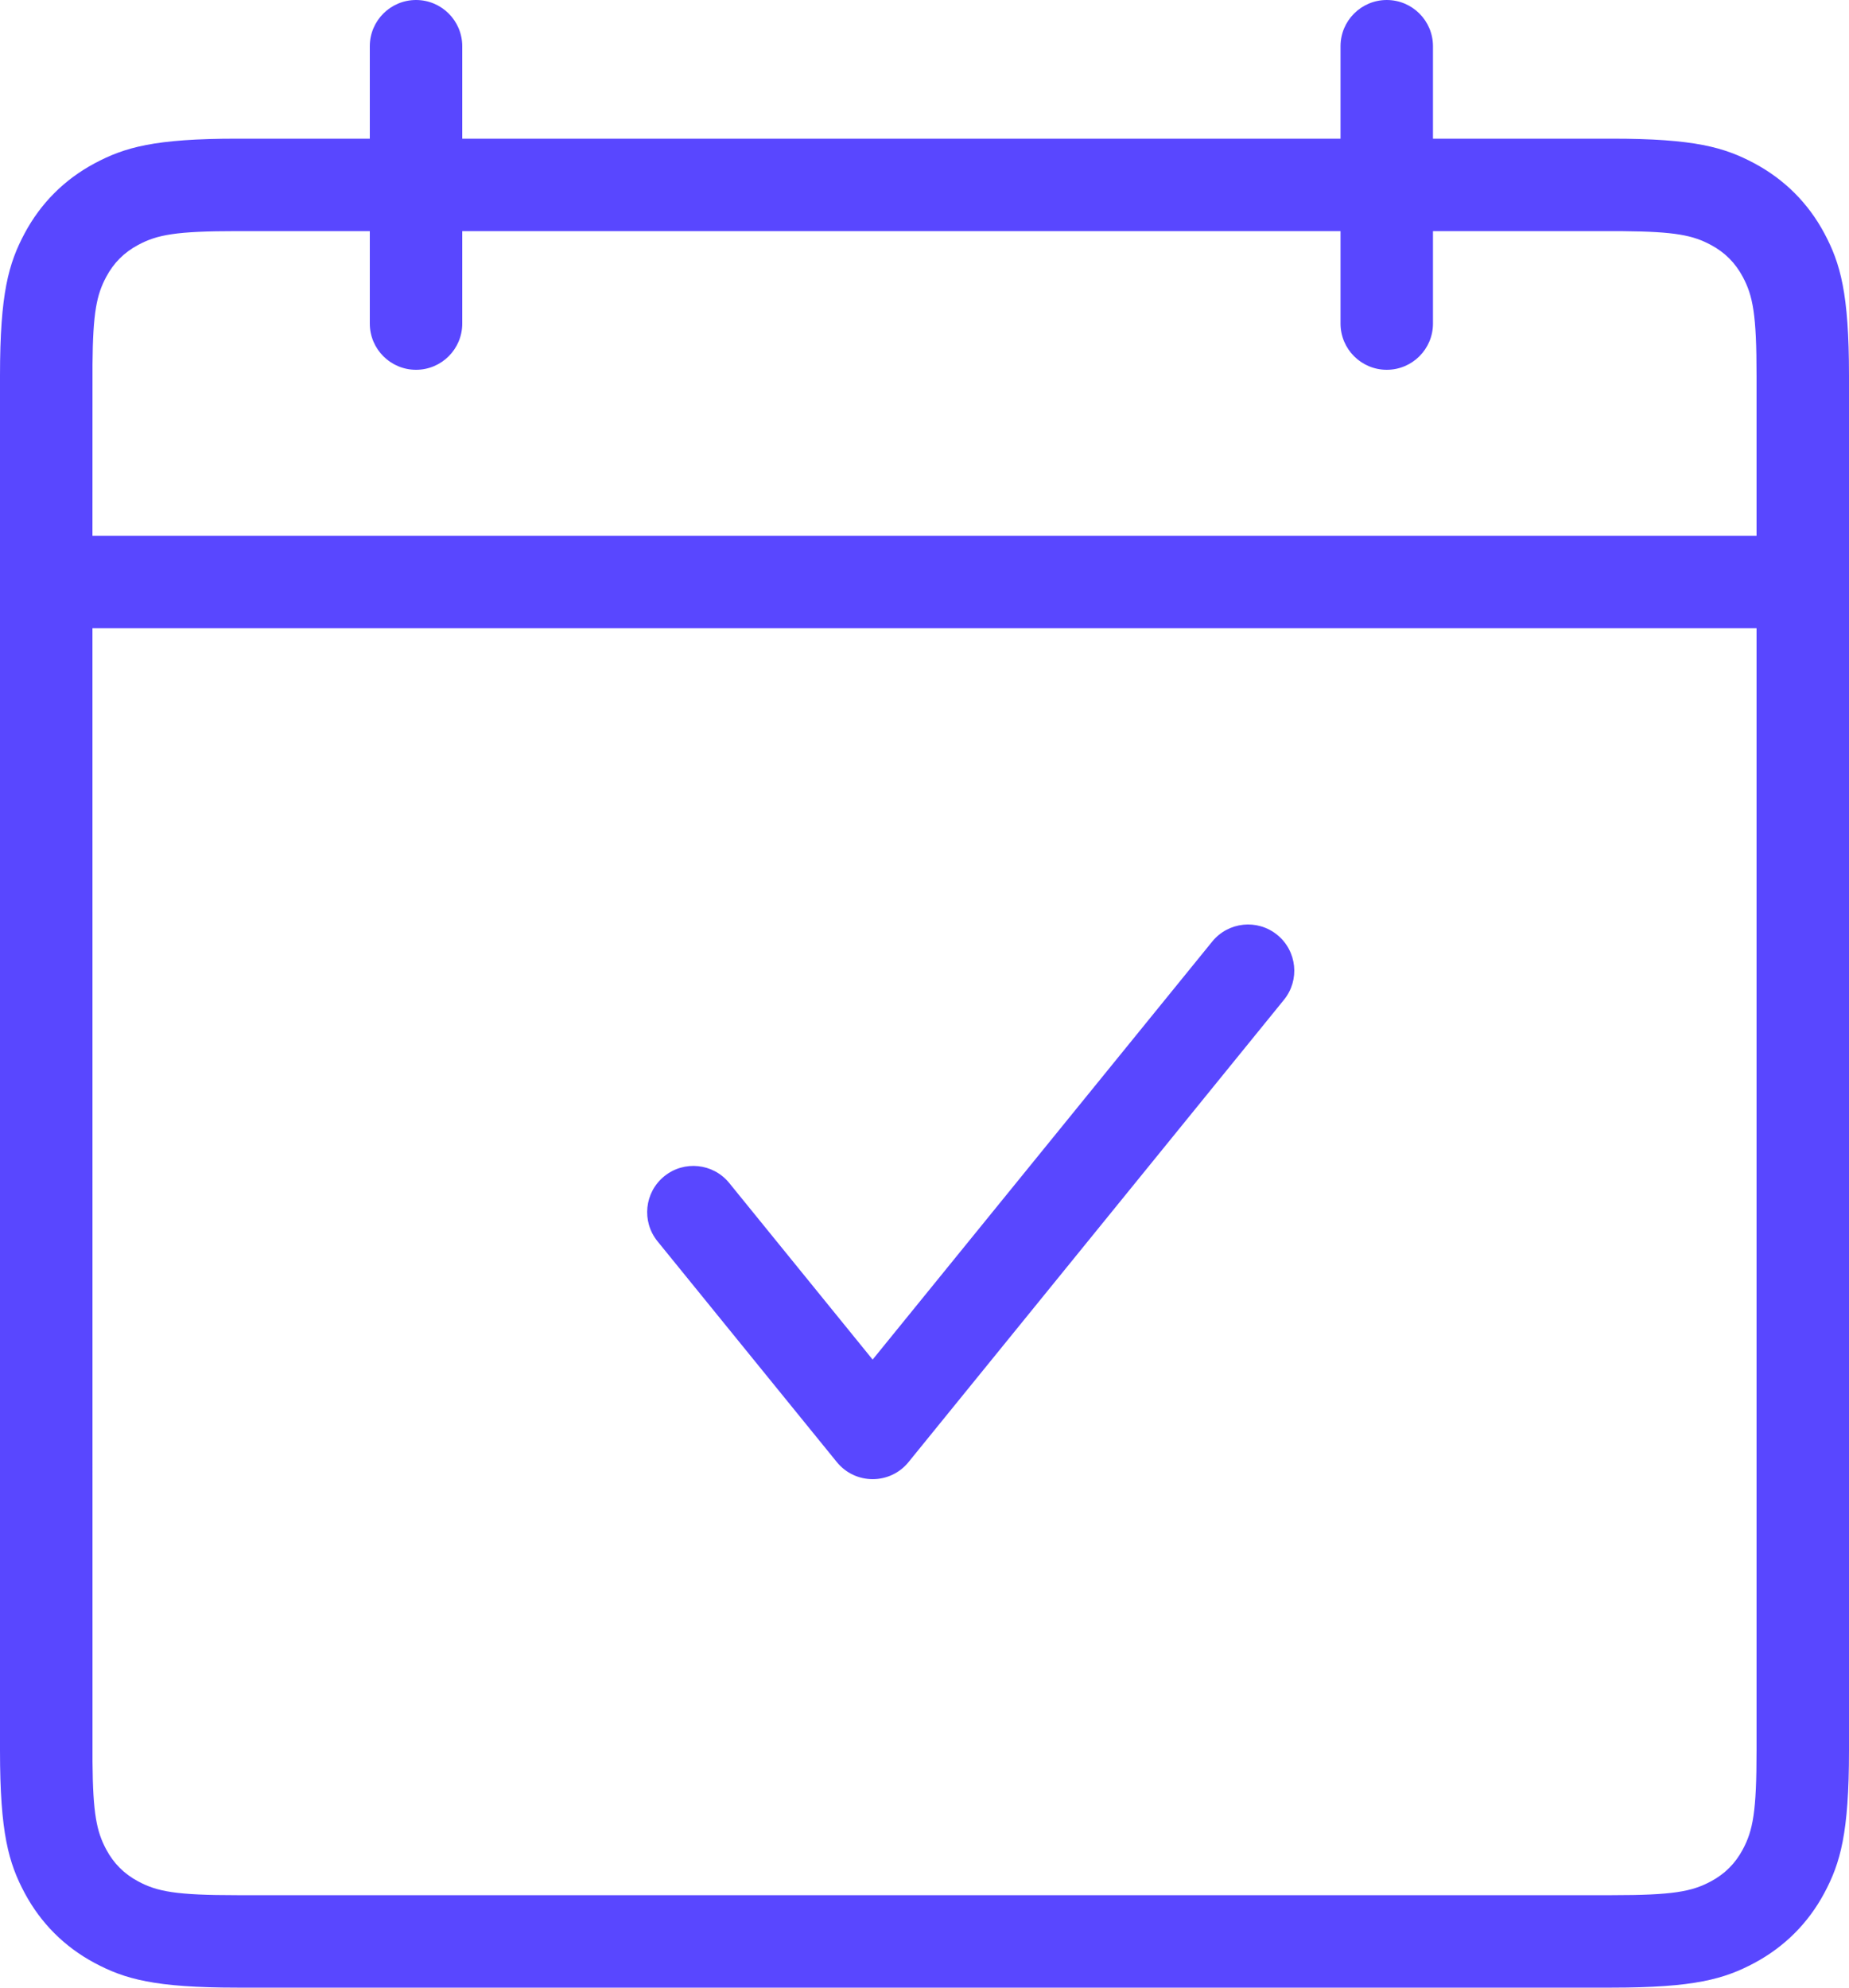<?xml version="1.0" encoding="UTF-8"?> <svg xmlns="http://www.w3.org/2000/svg" width="40" height="43" viewBox="0 0 40 43" fill="none"><path d="M30 0C30.552 0 31 0.448 31 1V3H34.872C36.655 3 37.302 3.186 37.954 3.534C38.605 3.883 39.117 4.394 39.466 5.046C39.814 5.698 40 6.345 40 8.128V37.872C40 39.655 39.814 40.302 39.466 40.954C39.117 41.605 38.605 42.117 37.954 42.466C37.302 42.814 36.655 43 34.872 43H5.128C3.345 43 2.698 42.814 2.046 42.466C1.394 42.117 0.883 41.605 0.534 40.954C0.186 40.302 0 39.655 0 37.872V8.128C0 6.345 0.186 5.698 0.534 5.046C0.883 4.394 1.394 3.883 2.046 3.534C2.698 3.186 3.345 3 5.128 3H8V1C8 0.448 8.448 0 9 0C9.552 0 10 0.448 10 1V3H29V1C29 0.448 29.448 0 30 0ZM38 13.591H2L2.001 38.11C2.01 39.246 2.092 39.625 2.298 40.011C2.46 40.314 2.686 40.54 2.99 40.702C3.401 40.922 3.804 41 5.128 41H34.872C36.196 41 36.599 40.922 37.011 40.702C37.314 40.54 37.54 40.314 37.702 40.011C37.922 39.599 38 39.196 38 37.872V13.591ZM27.63 20.224C28.059 20.572 28.124 21.202 27.776 21.63L19.655 31.63C19.255 32.123 18.503 32.123 18.103 31.63L14.224 26.854C13.876 26.425 13.941 25.795 14.37 25.447C14.798 25.099 15.428 25.164 15.776 25.593L18.878 29.413L26.224 20.37C26.572 19.941 27.202 19.876 27.63 20.224ZM8 5H5.128C3.804 5 3.401 5.078 2.99 5.298C2.686 5.46 2.46 5.686 2.298 5.99C2.092 6.375 2.01 6.754 2.001 7.89L2 11.591H38V8.128C38 6.804 37.922 6.401 37.702 5.99C37.54 5.686 37.314 5.46 37.011 5.298C36.625 5.092 36.246 5.01 35.11 5.001L31 5V7C31 7.552 30.552 8 30 8C29.448 8 29 7.552 29 7V5H10V7C10 7.552 9.552 8 9 8C8.448 8 8 7.552 8 7V5Z" fill="#5947FF"></path></svg> 